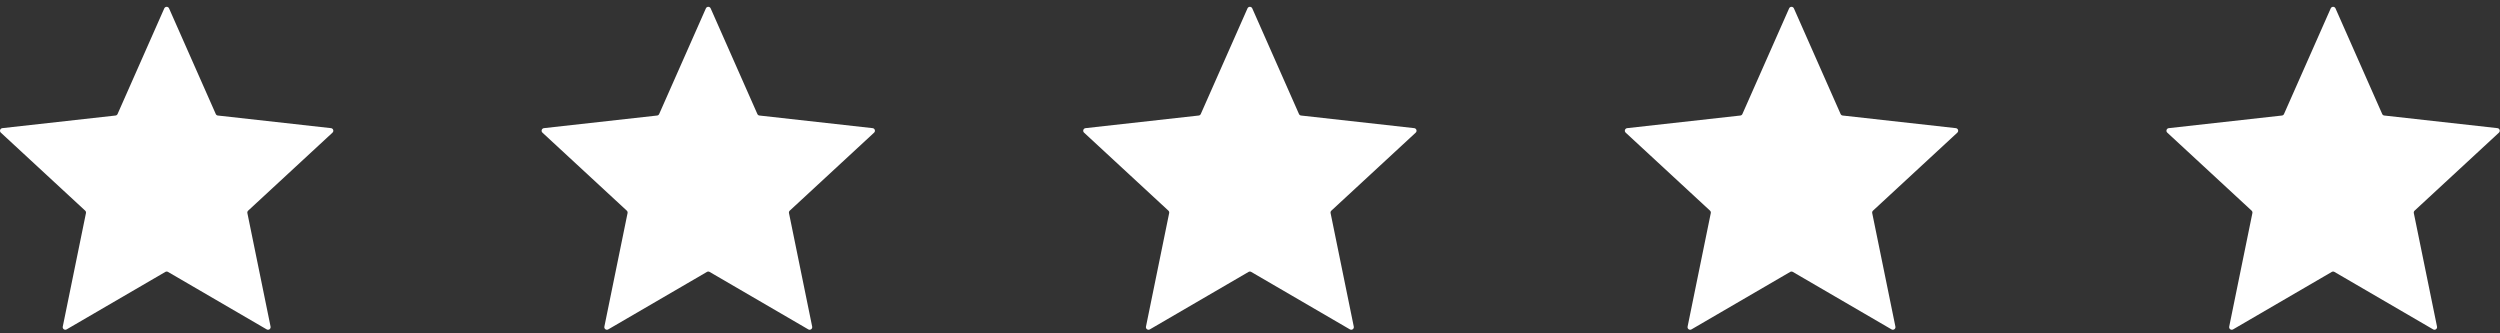 <svg width="240" height="32" viewBox="0 0 240 32" fill="none" xmlns="http://www.w3.org/2000/svg">
<rect x="0" y="0" width="240" height="32" fill="#333333" stroke="none"/>
<path fill-rule="evenodd" clip-rule="evenodd" d="M16.229 0.803C16.141 0.605 15.859 0.605 15.771 0.803L11.287 10.944C11.251 11.025 11.175 11.082 11.086 11.091L0.223 12.302C0.01 12.326 -0.077 12.589 0.081 12.734L8.177 20.222C8.241 20.282 8.269 20.37 8.252 20.456L6.025 31.356C5.982 31.567 6.209 31.73 6.396 31.622L15.874 26.103C15.952 26.058 16.048 26.058 16.126 26.103L25.604 31.622C25.791 31.73 26.018 31.567 25.975 31.356L23.748 20.456C23.73 20.37 23.759 20.282 23.823 20.222L31.919 12.734C32.077 12.589 31.99 12.326 31.777 12.302L20.914 11.091C20.826 11.082 20.749 11.025 20.713 10.944L16.229 0.803Z" fill="white"/>
<path fill-rule="evenodd" clip-rule="evenodd" d="M68.223 0.803C68.135 0.605 67.853 0.605 67.766 0.803L63.281 10.944C63.245 11.025 63.169 11.082 63.08 11.091L52.217 12.302C52.004 12.326 51.917 12.589 52.075 12.734L60.171 20.222C60.235 20.282 60.264 20.37 60.246 20.456L58.019 31.356C57.976 31.567 58.203 31.73 58.39 31.622L67.868 26.103C67.946 26.058 68.042 26.058 68.12 26.103L77.599 31.622C77.785 31.73 78.013 31.567 77.969 31.356L75.742 20.456C75.725 20.37 75.753 20.282 75.817 20.222L83.913 12.734C84.071 12.589 83.984 12.326 83.772 12.302L72.908 11.091C72.82 11.082 72.743 11.025 72.707 10.944L68.223 0.803Z" fill="white"/>
<path fill-rule="evenodd" clip-rule="evenodd" d="M120.217 0.803C120.129 0.605 119.847 0.605 119.76 0.803L115.275 10.944C115.239 11.025 115.163 11.082 115.074 11.091L104.211 12.302C103.998 12.326 103.912 12.589 104.069 12.734L112.165 20.222C112.229 20.282 112.258 20.37 112.24 20.456L110.013 31.356C109.97 31.567 110.197 31.73 110.384 31.622L119.862 26.103C119.94 26.058 120.036 26.058 120.114 26.103L129.593 31.622C129.779 31.73 130.007 31.567 129.963 31.356L127.736 20.456C127.719 20.37 127.747 20.282 127.811 20.222L135.908 12.734C136.065 12.589 135.978 12.326 135.766 12.302L124.902 11.091C124.814 11.082 124.737 11.025 124.701 10.944L120.217 0.803Z" fill="white"/>
<path fill-rule="evenodd" clip-rule="evenodd" d="M172.213 0.803C172.125 0.605 171.843 0.605 171.756 0.803L167.271 10.944C167.235 11.025 167.159 11.082 167.07 11.091L156.207 12.302C155.994 12.326 155.908 12.589 156.065 12.734L164.161 20.222C164.225 20.282 164.254 20.37 164.236 20.456L162.009 31.356C161.966 31.567 162.193 31.73 162.38 31.622L171.859 26.103C171.936 26.058 172.032 26.058 172.11 26.103L181.589 31.622C181.775 31.73 182.003 31.567 181.959 31.356L179.732 20.456C179.715 20.37 179.743 20.282 179.808 20.222L187.904 12.734C188.061 12.589 187.975 12.326 187.762 12.302L176.898 11.091C176.81 11.082 176.733 11.025 176.697 10.944L172.213 0.803Z" fill="white"/>
<path fill-rule="evenodd" clip-rule="evenodd" d="M224.207 0.803C224.119 0.605 223.838 0.605 223.75 0.803L219.265 10.944C219.23 11.025 219.153 11.082 219.065 11.091L208.201 12.302C207.988 12.326 207.902 12.589 208.059 12.734L216.155 20.222C216.219 20.282 216.248 20.37 216.23 20.456L214.003 31.356C213.96 31.567 214.187 31.73 214.374 31.622L223.853 26.103C223.93 26.058 224.027 26.058 224.104 26.103L233.583 31.622C233.77 31.73 233.997 31.567 233.954 31.356L231.726 20.456C231.709 20.37 231.738 20.282 231.802 20.222L239.898 12.734C240.055 12.589 239.969 12.326 239.756 12.302L228.892 11.091C228.804 11.082 228.727 11.025 228.691 10.944L224.207 0.803Z" fill="white"/>
</svg>
